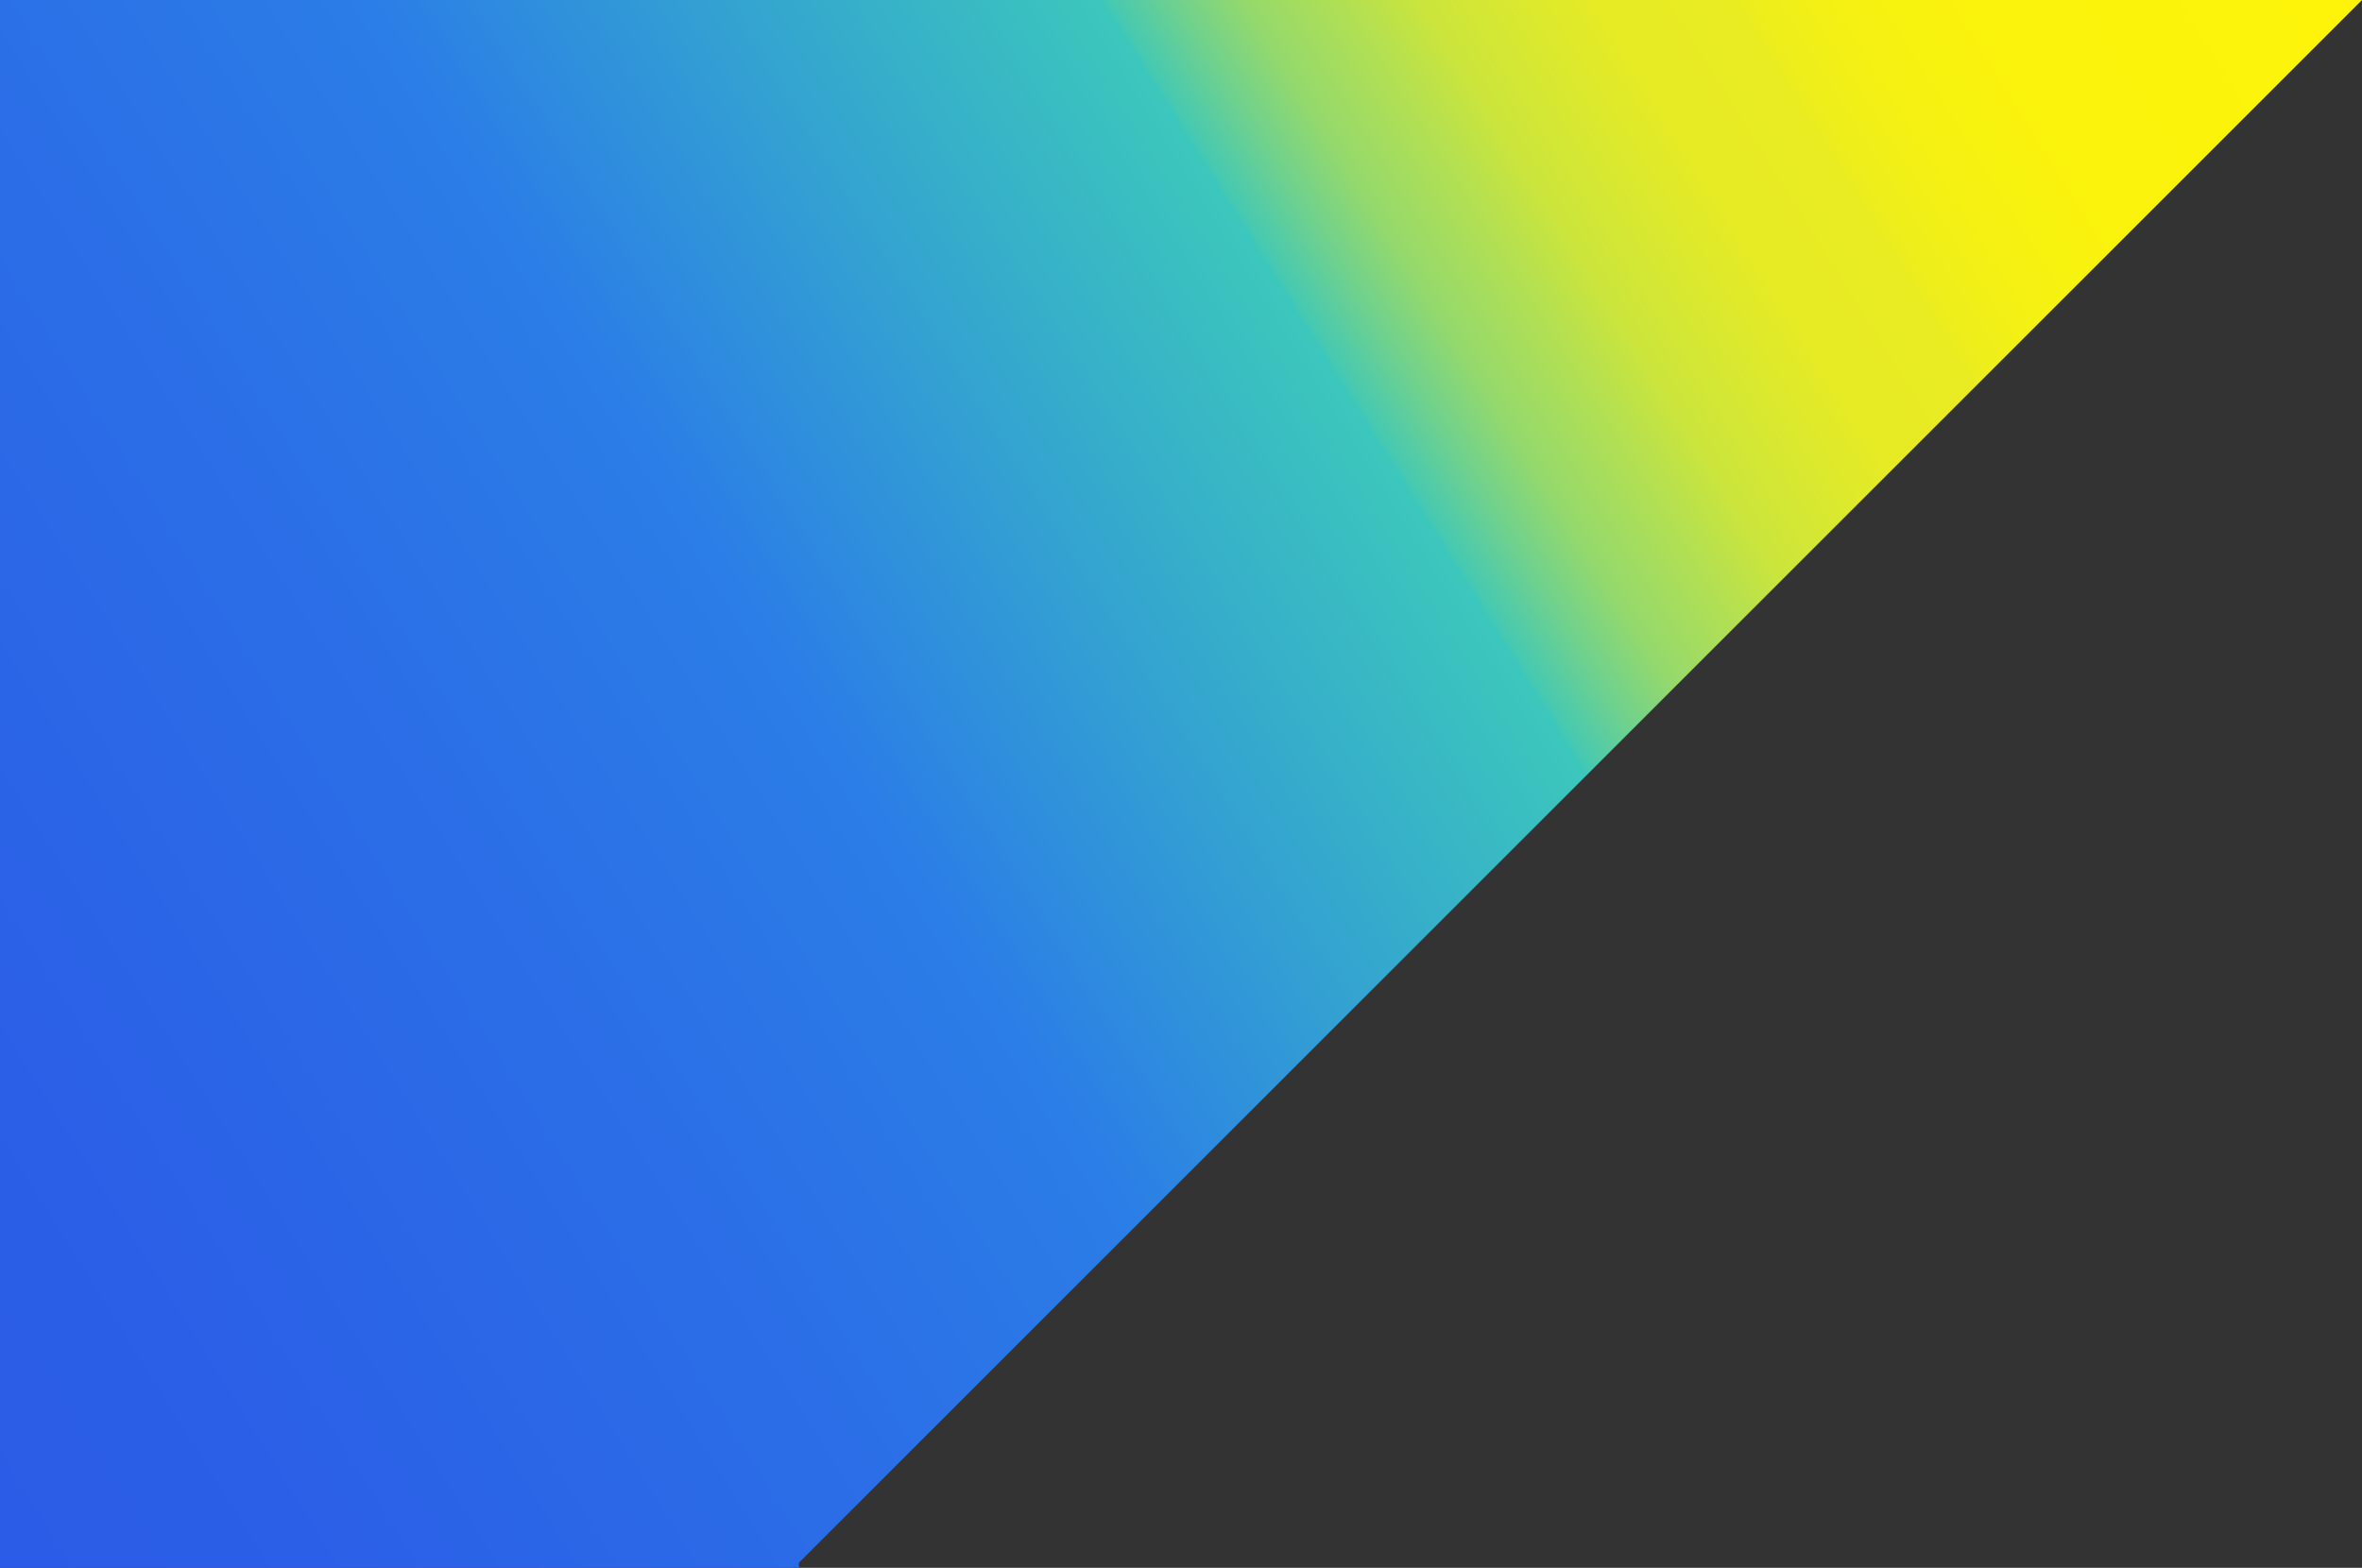 <?xml version="1.0" encoding="UTF-8"?>
<svg xmlns="http://www.w3.org/2000/svg" xmlns:xlink="http://www.w3.org/1999/xlink" version="1.1" viewBox="0 0 120.18 79.79">
  <rect x="0" y="0" width="120.18" height="79.79" fill="#333333" stroke="none"/>
  <defs>
    <style>
      .cls-1 {
        fill: url(#_名称未設定グラデーション_2394);
      }
    </style>
    <linearGradient id="_名称未設定グラデーション_2394" data-name="名称未設定グラデーション 2394" x1="-18.57" y1="64.2" x2="110.46" y2="-16.43" gradientUnits="userSpaceOnUse">
      <stop offset="0" stop-color="#2b5ae7"/>
      <stop offset=".14" stop-color="#2b5fe7"/>
      <stop offset=".31" stop-color="#2b6ee7"/>
      <stop offset=".43" stop-color="#2b7de7"/>
      <stop offset=".55" stop-color="#35a9cd"/>
      <stop offset=".64" stop-color="#3cc7bc"/>
      <stop offset=".64" stop-color="#43c8b5"/>
      <stop offset=".66" stop-color="#6fd18e"/>
      <stop offset=".68" stop-color="#95d96c"/>
      <stop offset=".71" stop-color="#b4e051"/>
      <stop offset=".73" stop-color="#cbe53c"/>
      <stop offset=".76" stop-color="#dce92d"/>
      <stop offset=".78" stop-color="#e6eb24"/>
      <stop offset=".82" stop-color="#eaec22"/>
      <stop offset=".82" stop-color="#eced1e"/>
      <stop offset=".85" stop-color="#f6f112"/>
      <stop offset=".89" stop-color="#fbf30b"/>
      <stop offset="1" stop-color="#fdf40a"/>
    </linearGradient>
  </defs>
  <!-- Generator: Adobe Illustrator 28.6.0, SVG Export Plug-In . SVG Version: 1.2.0 Build 709)  -->
  <g>
    <g id="_レイヤー_1" data-name="レイヤー_1">
      <polygon class="cls-1" points="0 0 120.18 0 40.65 79.53 40.65 79.79 0 79.79 0 0"/>
    </g>
  </g>
</svg>